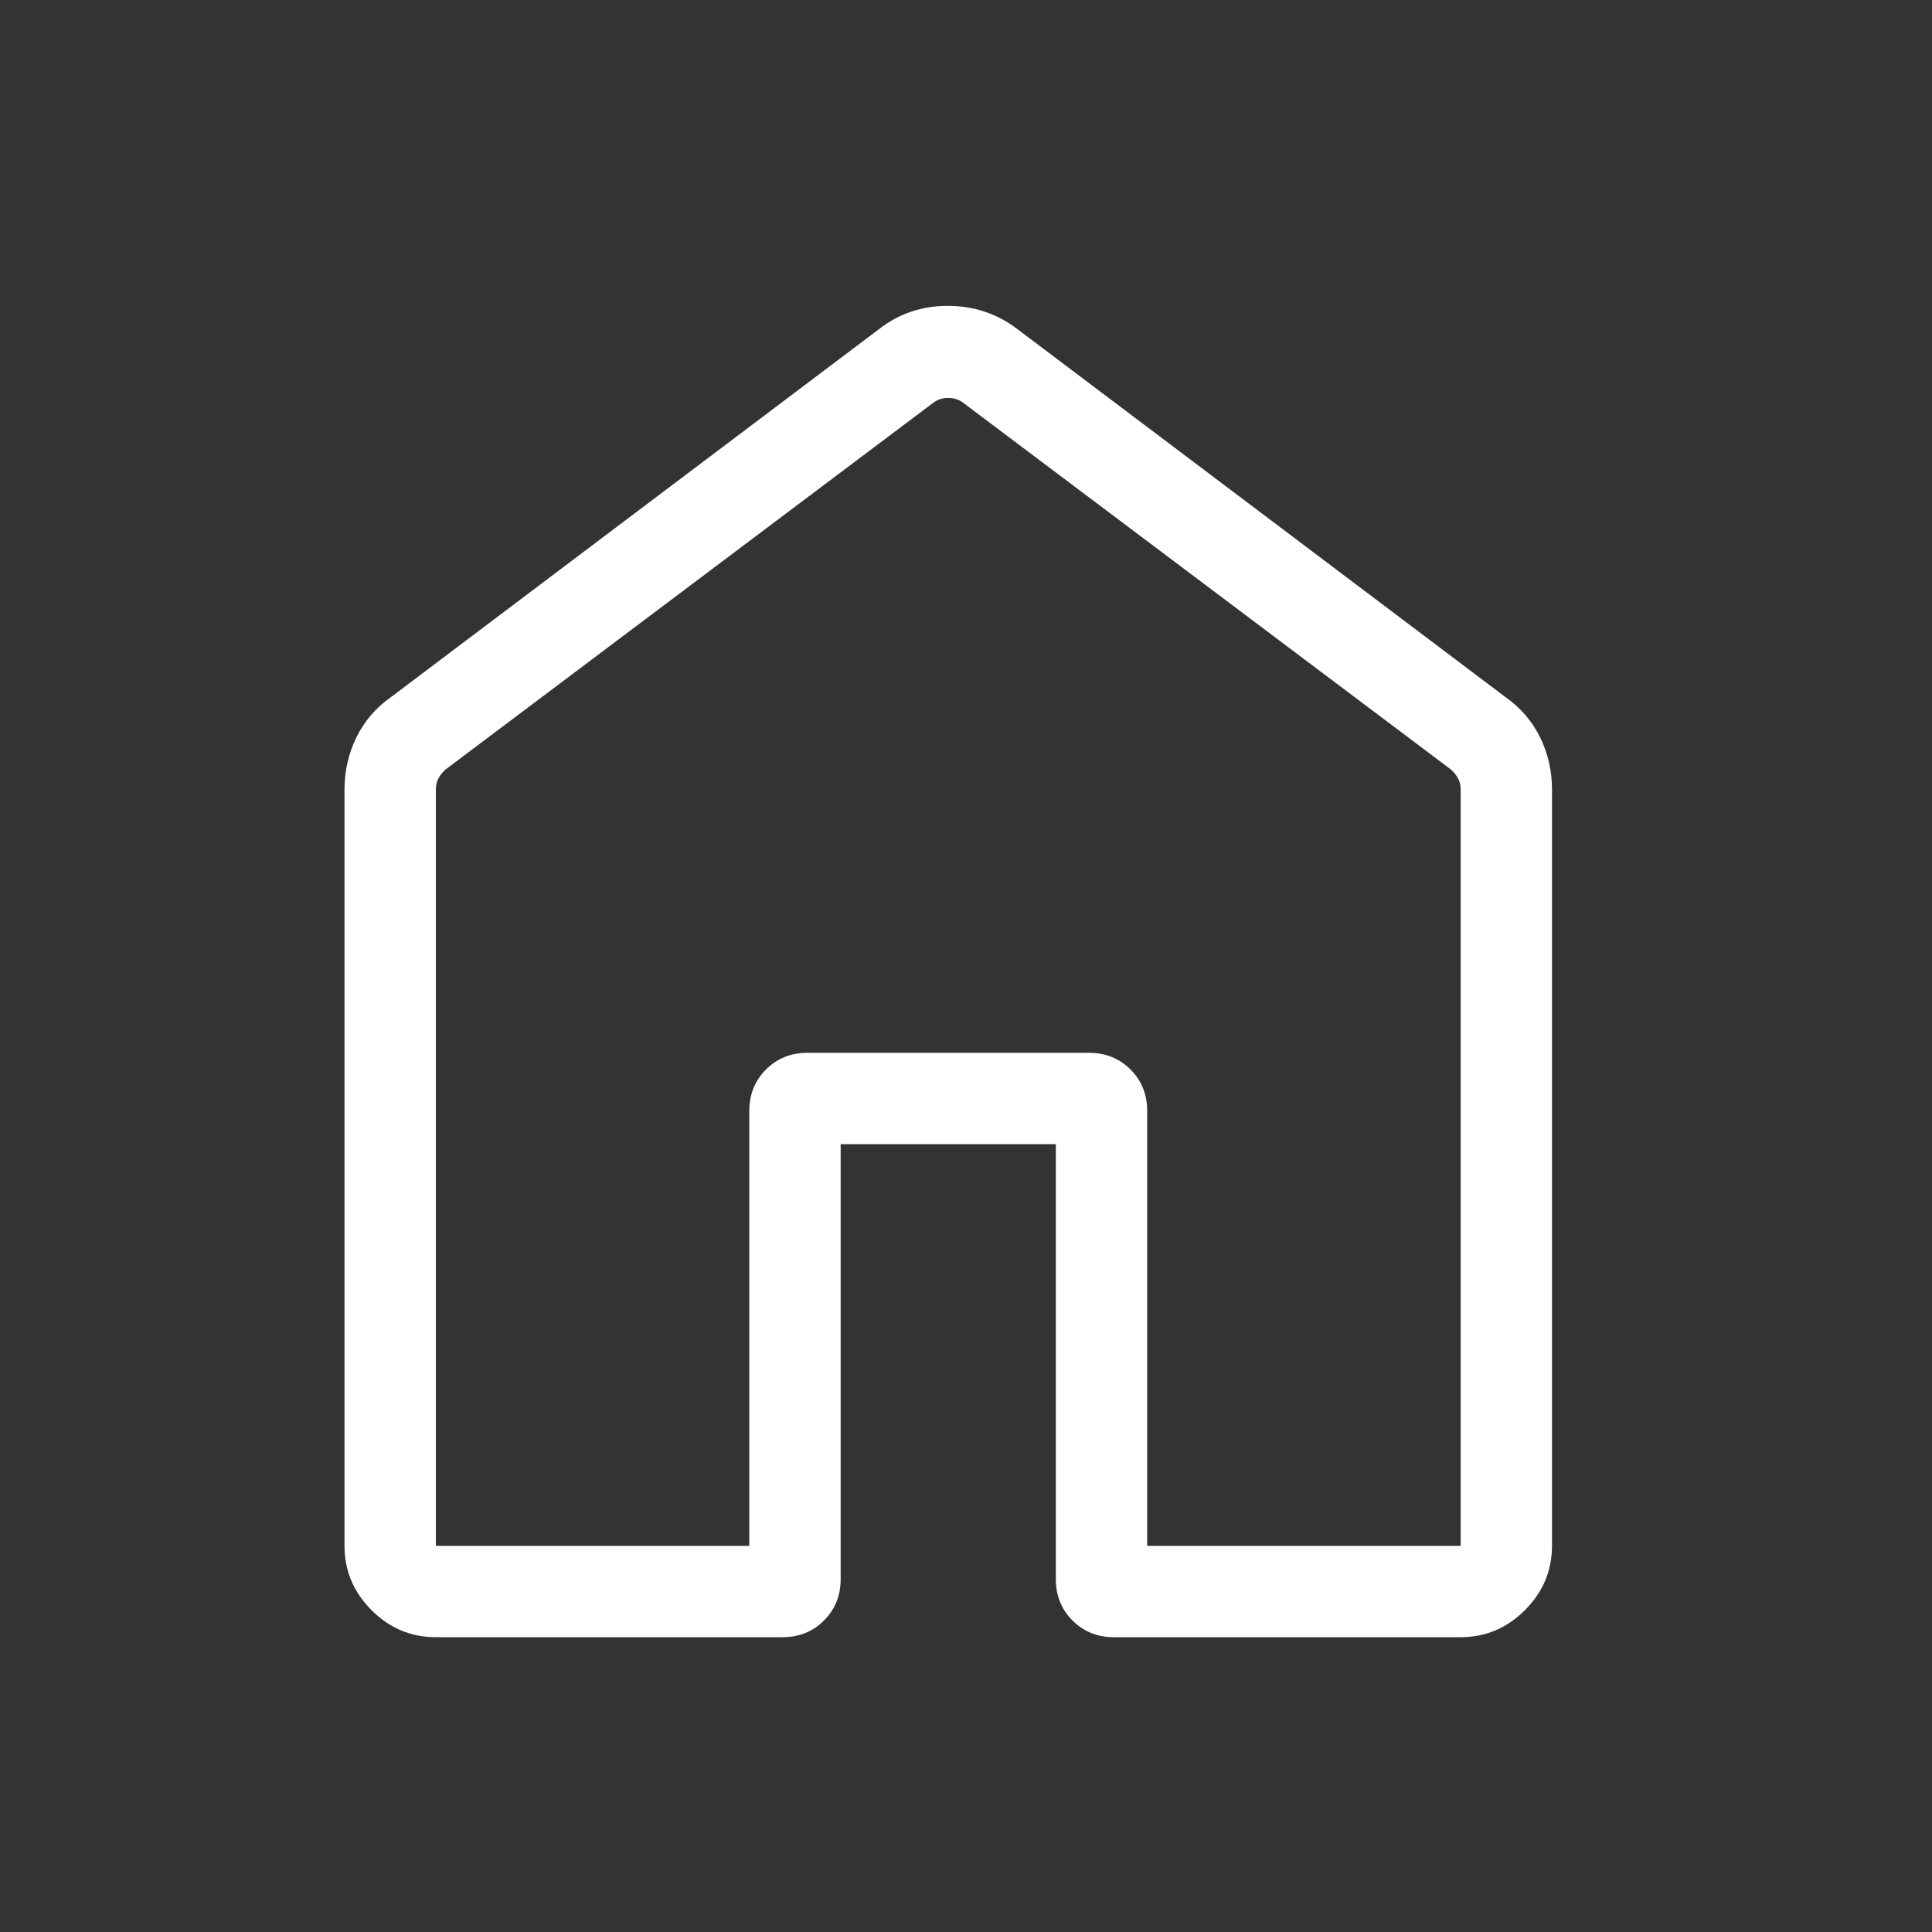 <?xml version="1.0" encoding="utf-8"?>
<svg xmlns="http://www.w3.org/2000/svg" fill="none" height="100%" overflow="visible" preserveAspectRatio="none" style="display: block;" viewBox="0 0 32 32" width="100%">
<rect x="0" y="0" width="32" height="32" fill="#333333" stroke="none"/>
<g id="Frame 427322034">
<path d="M7.219 25.604H12.411V18.399C12.411 18.127 12.503 17.898 12.687 17.714C12.872 17.53 13.1 17.438 13.372 17.438H18.039C18.311 17.438 18.54 17.53 18.724 17.714C18.909 17.898 19.001 18.127 19.001 18.399V25.604H24.193V13.075C24.193 13.006 24.178 12.944 24.148 12.889C24.118 12.833 24.077 12.784 24.026 12.741L15.949 6.668C15.881 6.617 15.8 6.591 15.706 6.591C15.612 6.591 15.53 6.617 15.462 6.668L7.385 12.741C7.334 12.784 7.293 12.833 7.263 12.889C7.234 12.944 7.219 13.006 7.219 13.075V25.604ZM5.706 25.604V13.079C5.706 12.769 5.772 12.479 5.904 12.211C6.036 11.942 6.228 11.72 6.48 11.543L14.557 5.453C14.886 5.195 15.266 5.066 15.698 5.066C16.131 5.066 16.516 5.195 16.854 5.453L24.931 11.543C25.183 11.72 25.375 11.942 25.508 12.211C25.64 12.479 25.706 12.769 25.706 13.079V25.604C25.706 26.015 25.556 26.37 25.258 26.669C24.959 26.968 24.604 27.117 24.193 27.117H18.449C18.177 27.117 17.949 27.025 17.764 26.841C17.58 26.656 17.488 26.428 17.488 26.155V18.951H13.924V26.155C13.924 26.428 13.832 26.656 13.647 26.841C13.463 27.025 13.235 27.117 12.962 27.117H7.219C6.807 27.117 6.452 26.968 6.154 26.669C5.855 26.37 5.706 26.015 5.706 25.604Z" fill="white" id="home"/>
</g>
</svg>